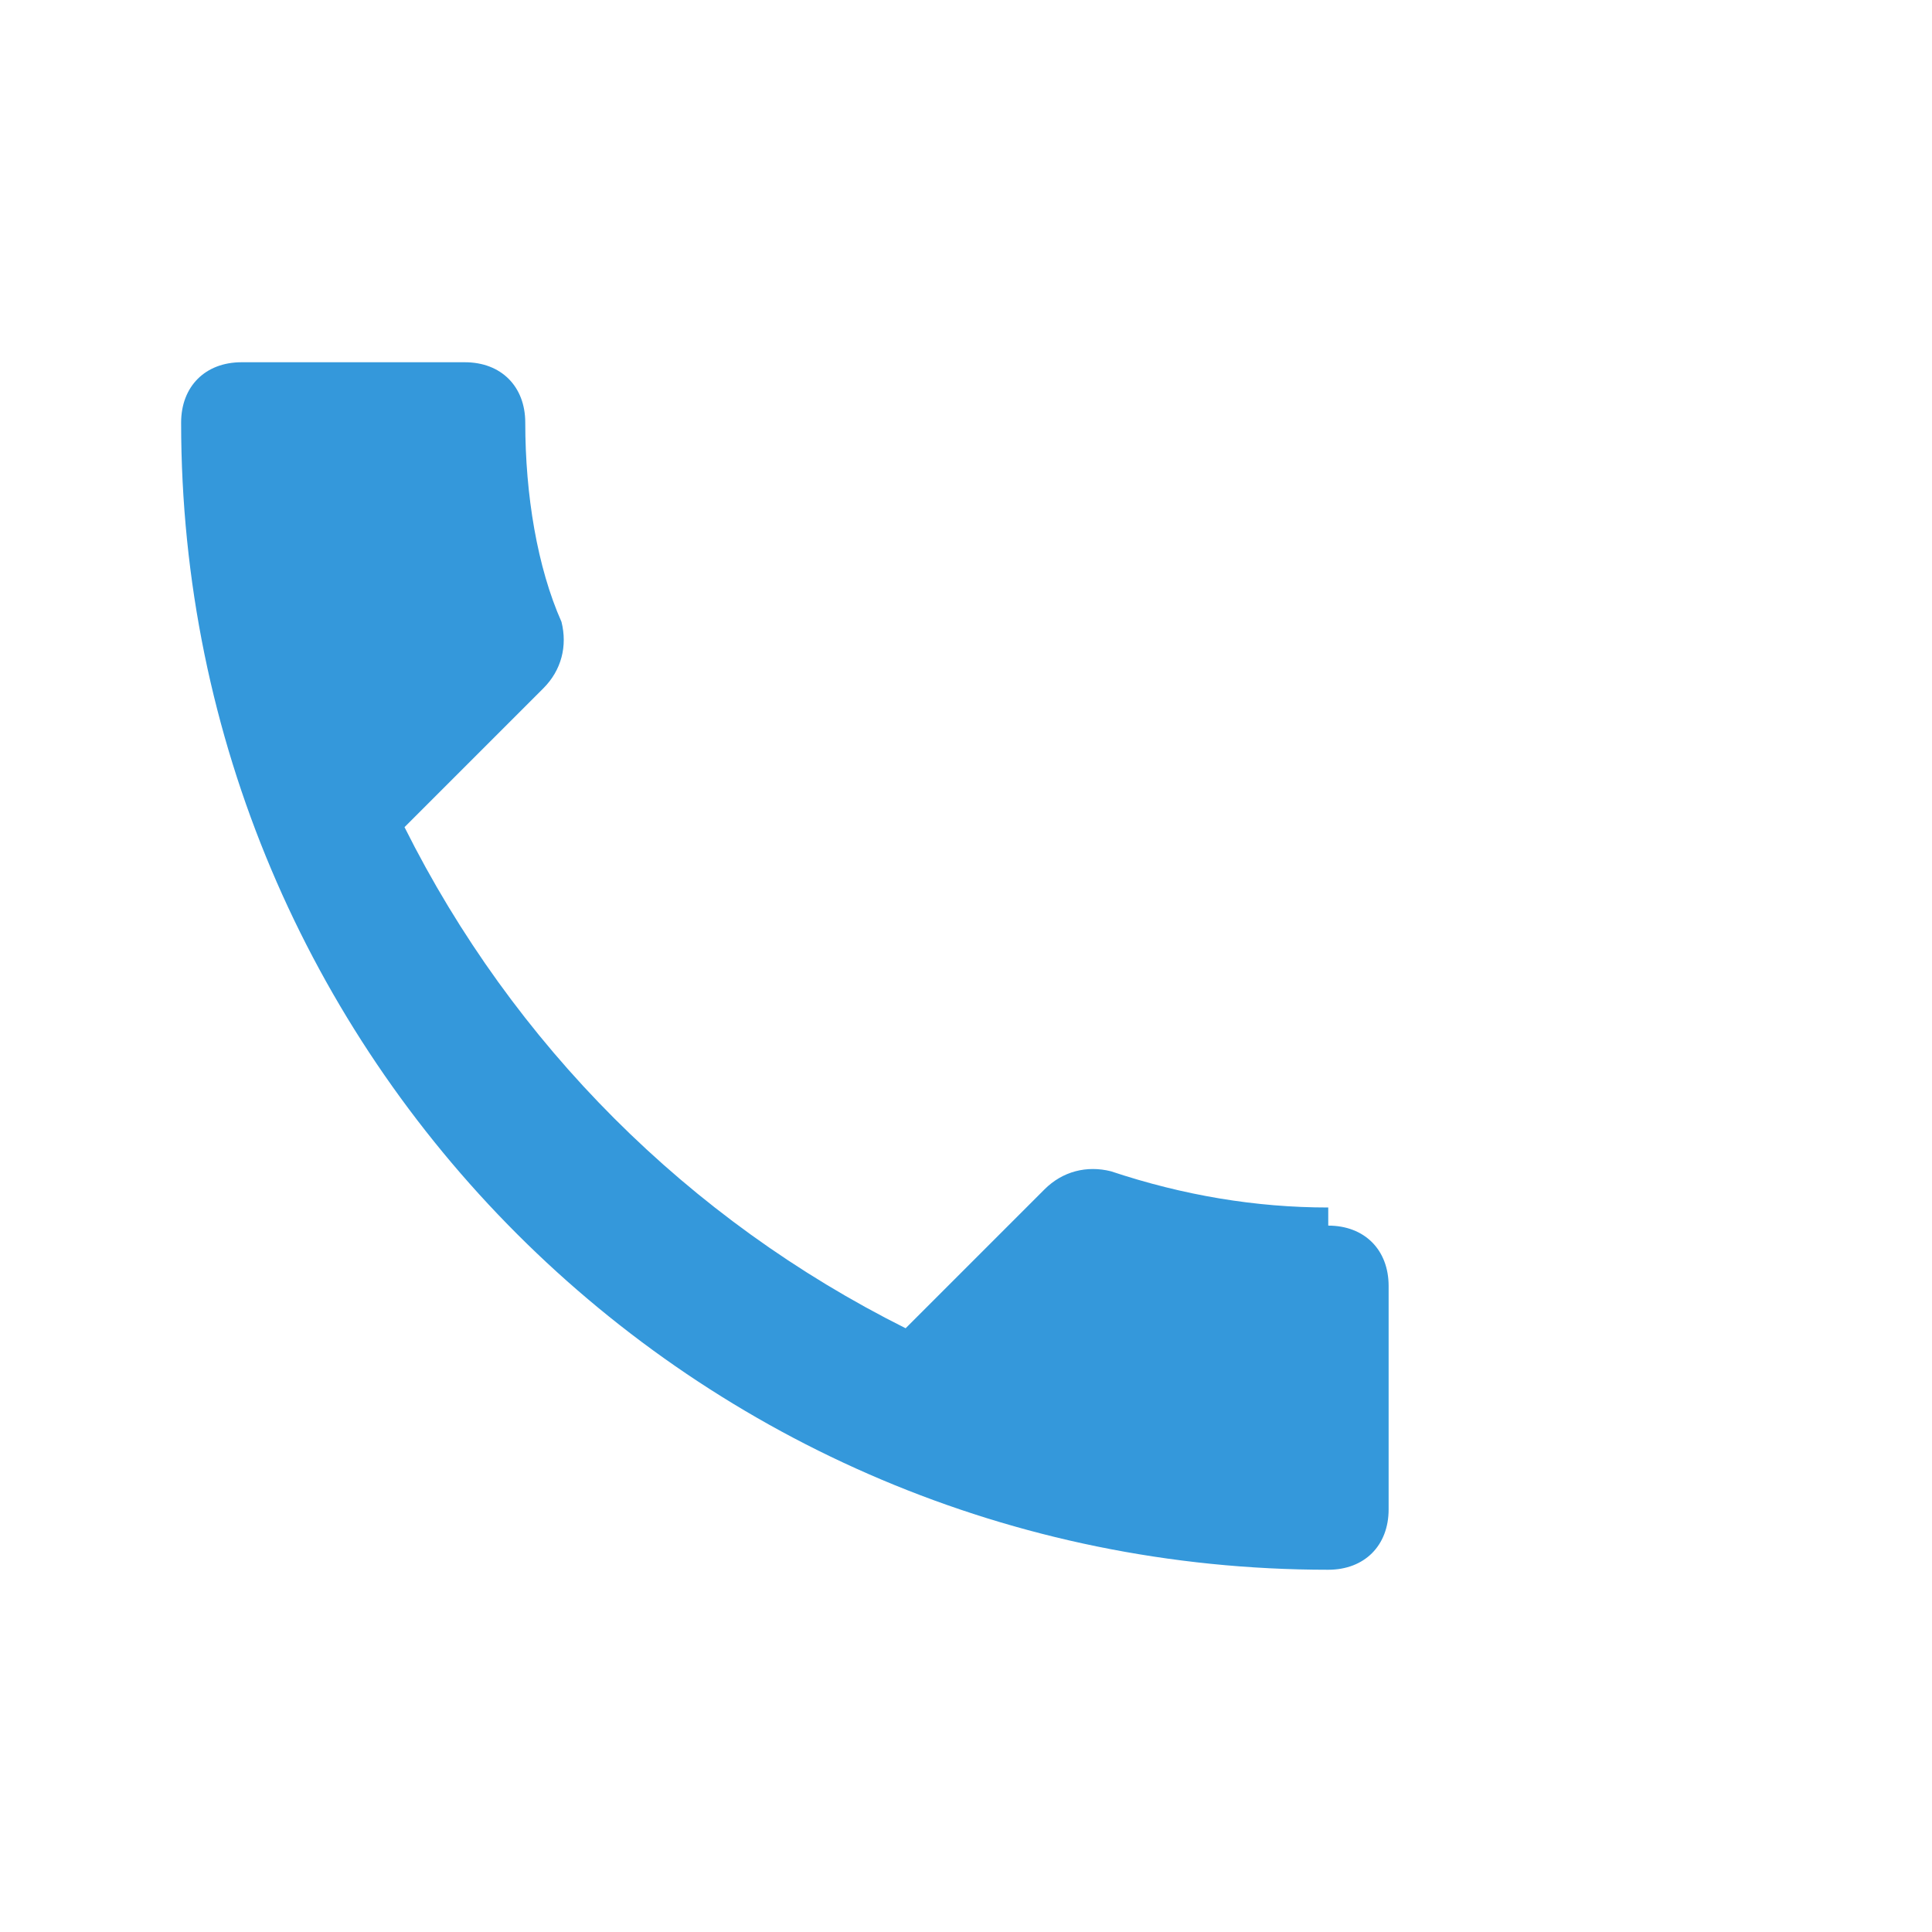 <svg width="32" height="32" viewBox="0 0 32 32" fill="none" xmlns="http://www.w3.org/2000/svg">
  <path d="M22 20c-1.2 0-2.4-.2-3.6-.6-.4-.1-.8 0-1.1.3l-2.3 2.3c-3.6-1.8-6.5-4.7-8.3-8.3l2.3-2.3c.3-.3.4-.7.3-1.1C8.9 9.4 8.7 8.2 8.7 7c0-.6-.4-1-1-1H4c-.6 0-1 .4-1 1 0 10.5 8.5 19 19 19 .6 0 1-.4 1-1v-3.7c0-.6-.4-1-1-1z" fill="#3498db"/>
</svg>
